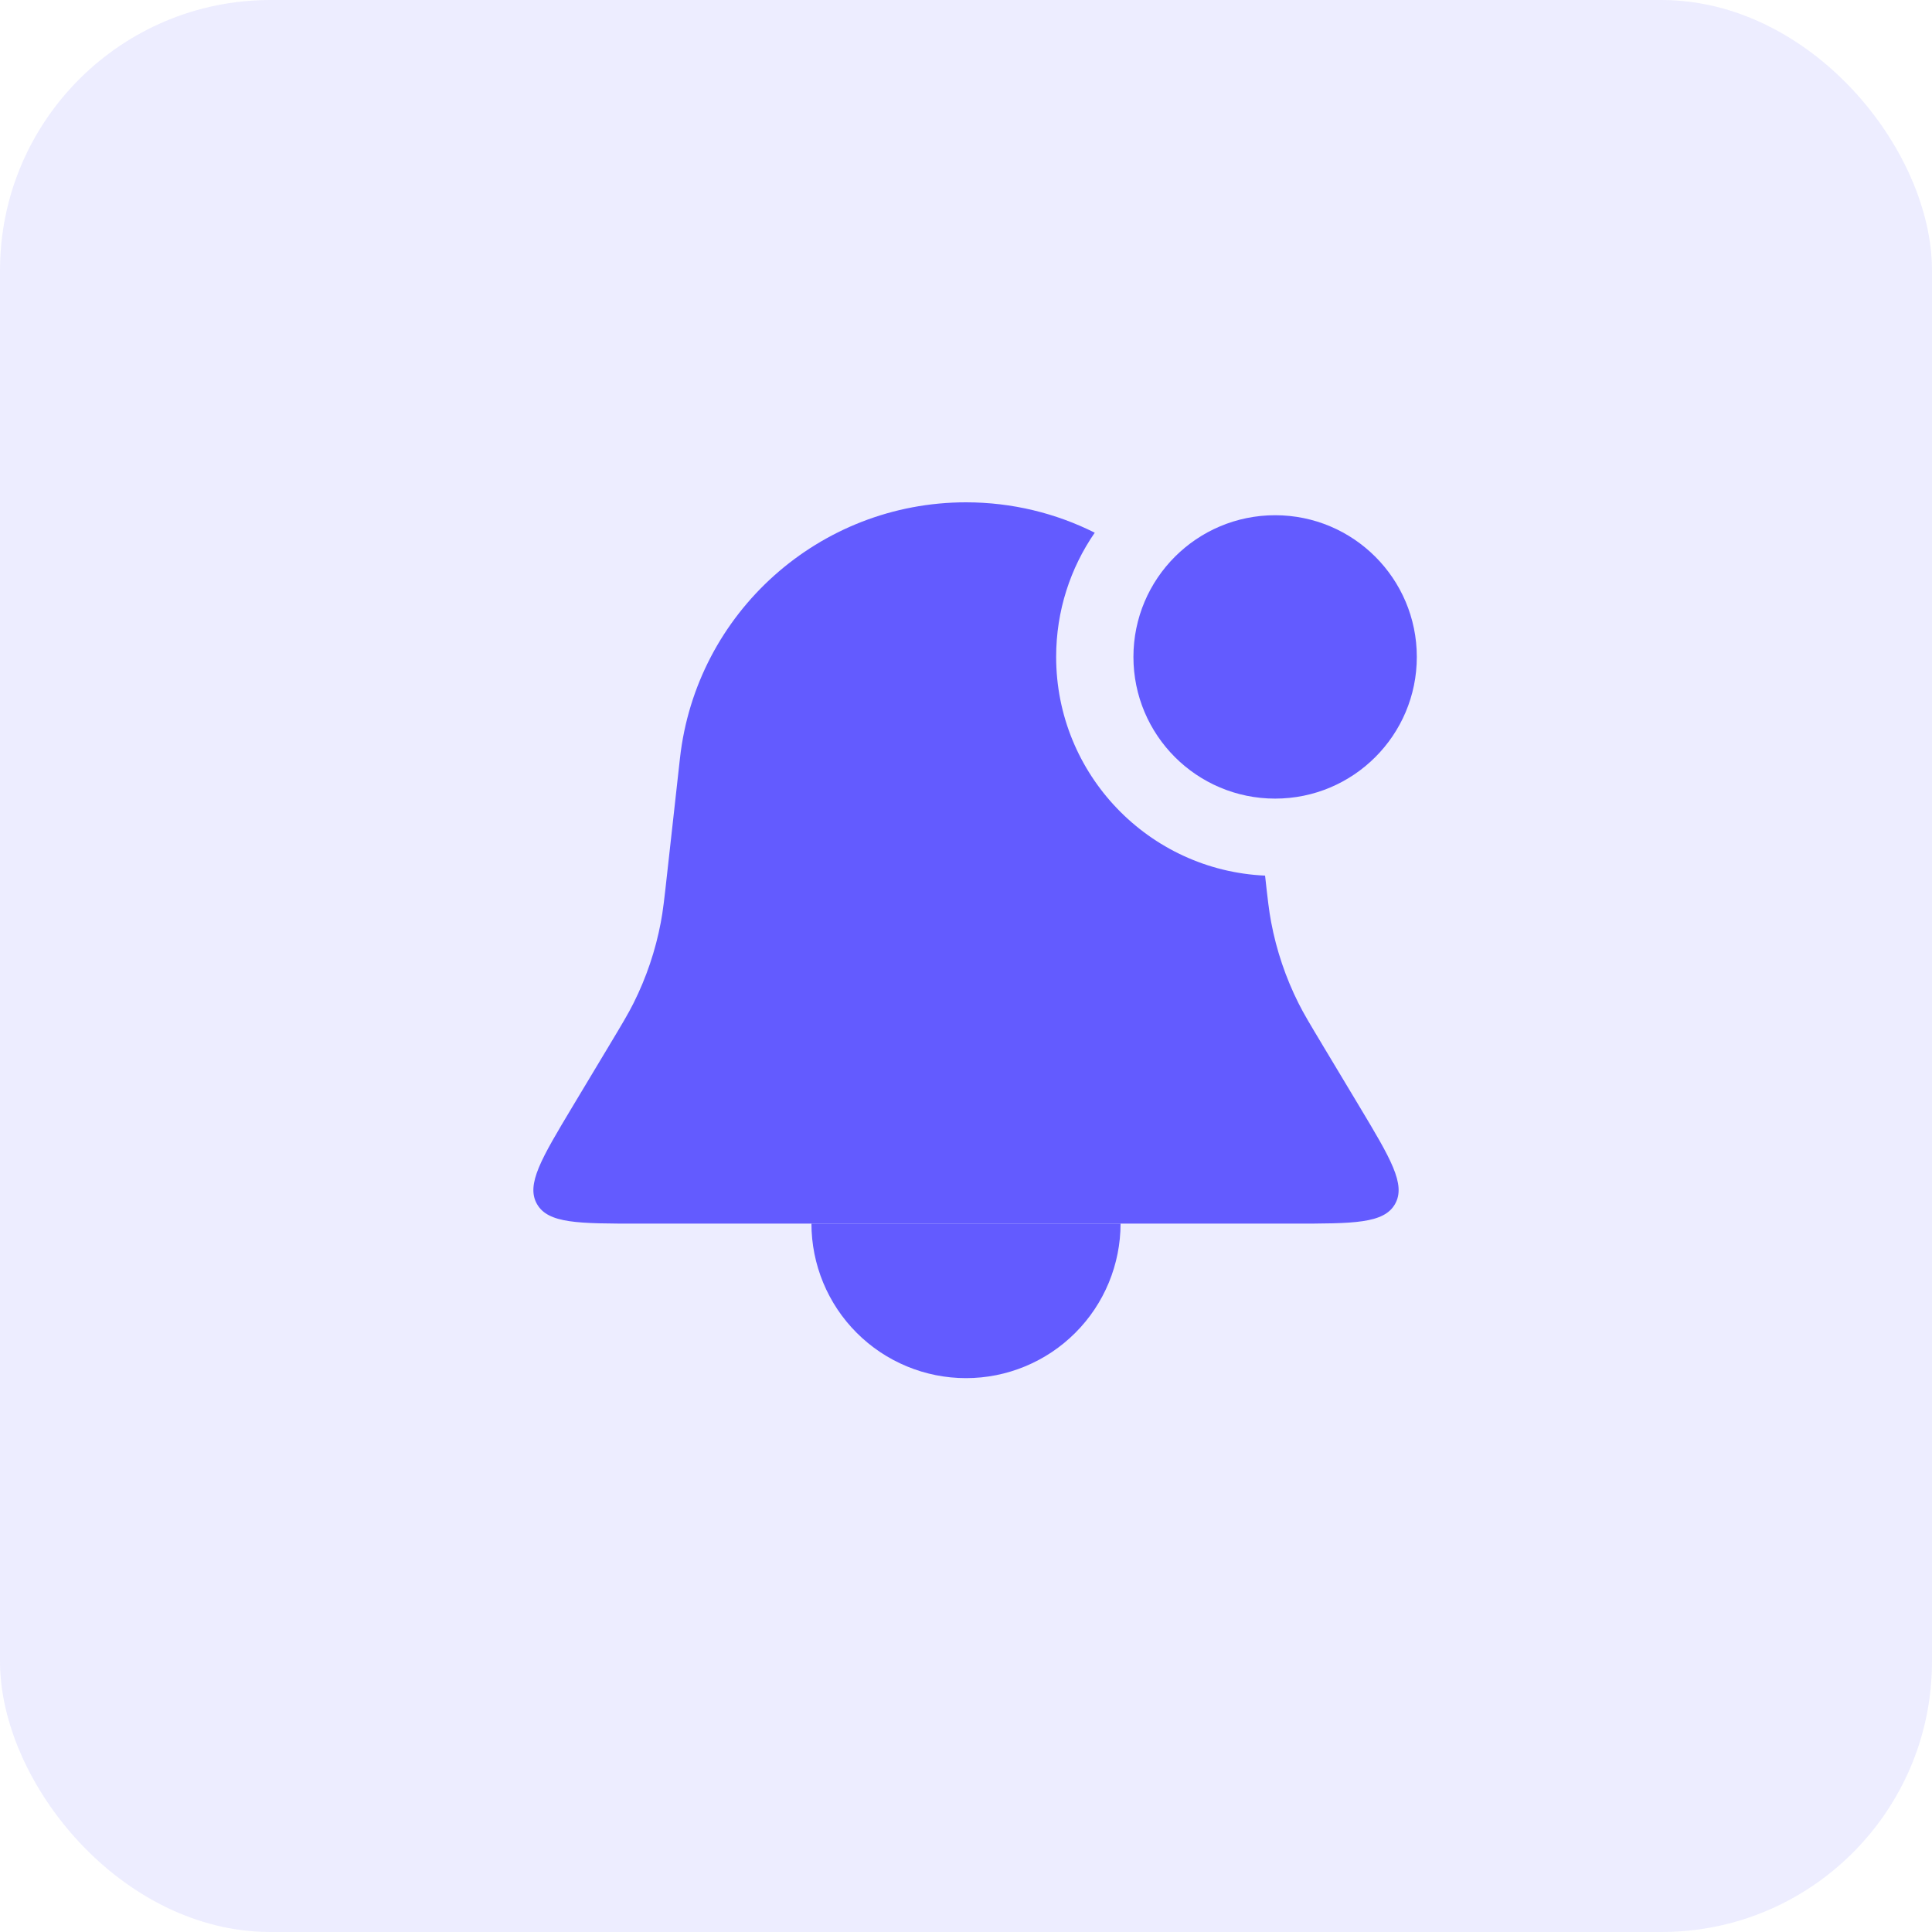 <svg width="50" height="50" viewBox="0 0 50 50" fill="none" xmlns="http://www.w3.org/2000/svg">
<rect width="50" height="50" rx="7" fill="#635BFF" fill-opacity="0.11"/>
<path fill-rule="evenodd" clip-rule="evenodd" d="M28.332 13.786C27.326 13.282 26.193 13 25 13C21.205 13 18.016 15.854 17.597 19.626L17.261 22.648C17.193 23.262 17.159 23.569 17.102 23.869C16.965 24.596 16.727 25.3 16.396 25.961C16.259 26.235 16.1 26.5 15.782 27.03L14.817 28.638C14.012 29.981 13.609 30.652 13.896 31.159C14.183 31.667 14.966 31.667 16.532 31.667H33.468C35.034 31.667 35.817 31.667 36.104 31.159C36.391 30.652 35.988 29.981 35.183 28.638L34.218 27.03L34.218 27.029C33.9 26.5 33.741 26.235 33.604 25.961C33.273 25.3 33.035 24.596 32.898 23.869C32.841 23.571 32.807 23.266 32.74 22.661C29.731 22.525 27.333 20.043 27.333 17C27.333 15.806 27.702 14.699 28.332 13.786ZM30.699 15.652C31.614 16.738 32.227 18.095 32.4 19.599C31.216 19.327 30.333 18.266 30.333 17C30.333 16.508 30.466 16.047 30.699 15.652Z" fill="#635BFF"/>
<path d="M21 31.666C21 32.191 21.104 32.711 21.305 33.197C21.506 33.682 21.8 34.123 22.172 34.494C22.543 34.866 22.984 35.16 23.469 35.361C23.955 35.563 24.475 35.666 25 35.666C25.525 35.666 26.045 35.563 26.531 35.361C27.016 35.16 27.457 34.866 27.828 34.494C28.2 34.123 28.494 33.682 28.695 33.197C28.896 32.711 29 32.191 29 31.666L25 31.666H21Z" fill="#635BFF"/>
<circle cx="33" cy="17.001" r="3.167" fill="#635BFF" stroke="#635BFF"/>
</svg>

